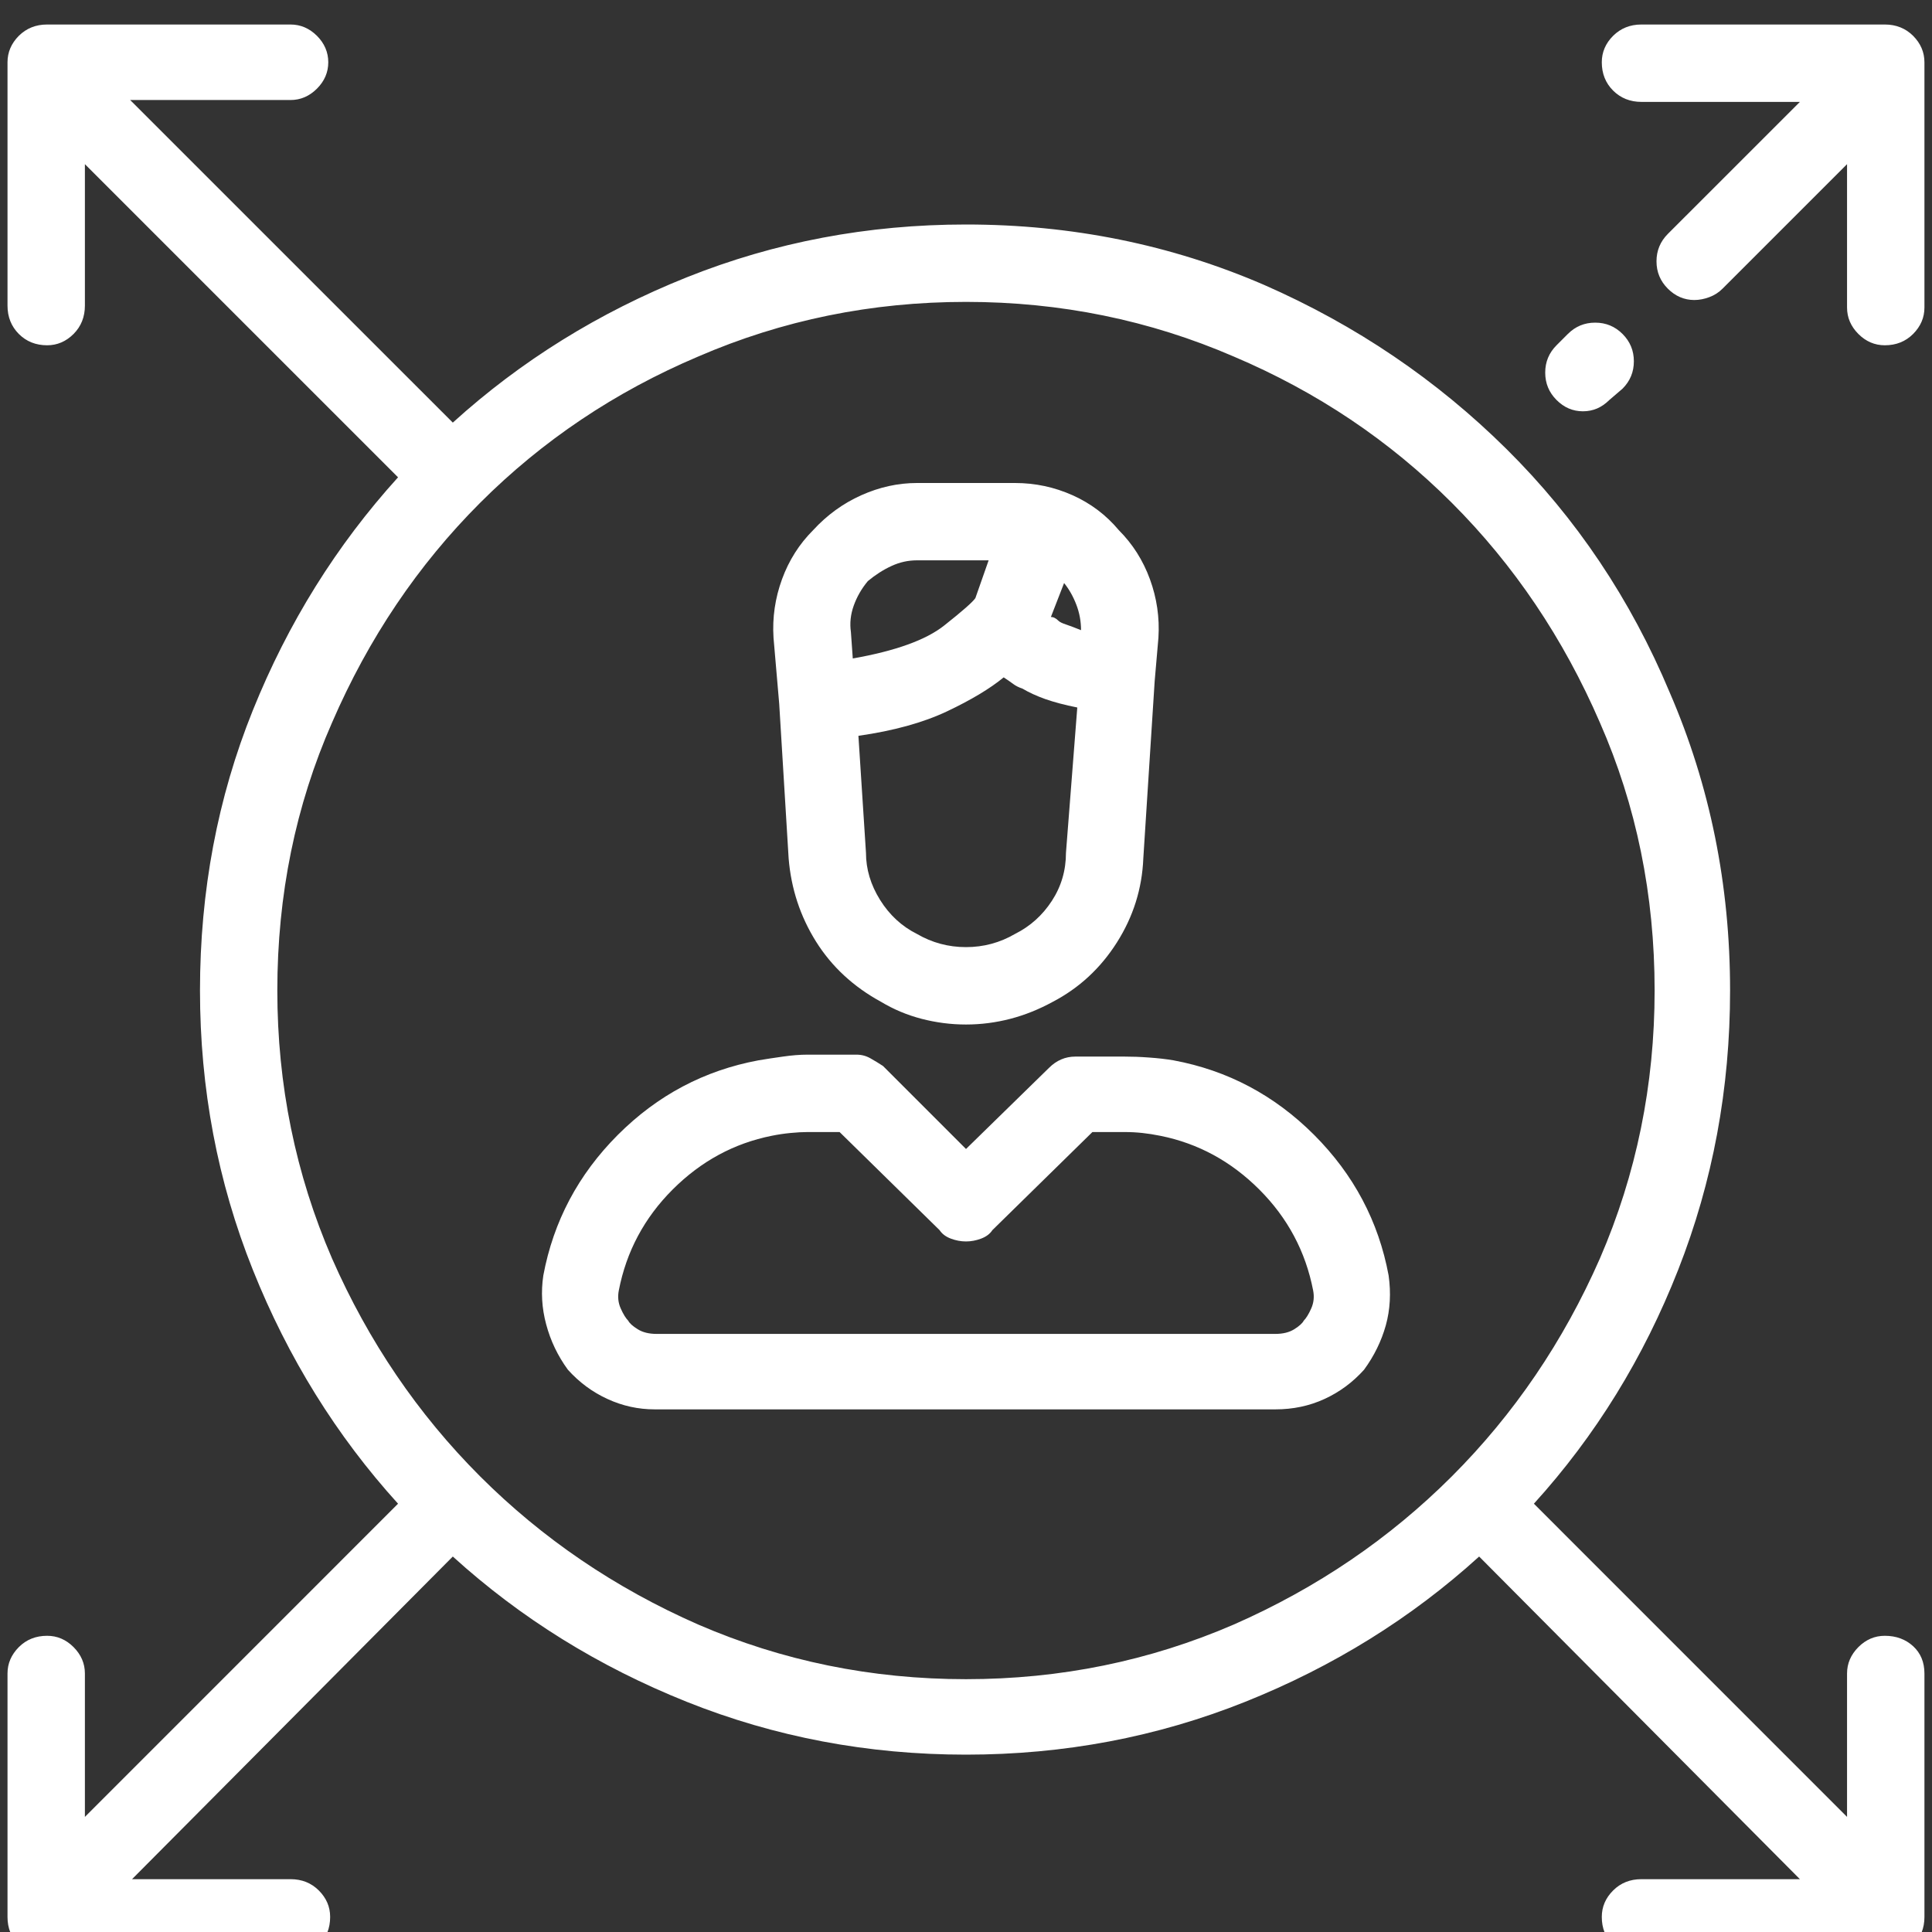 <svg xmlns="http://www.w3.org/2000/svg" width="35" height="35" viewBox="0 0 35 35" fill="none"><rect x="0" y="0" width="35" height="35" fill="#333333" stroke="none"/><g clip-path="url(#clip0_10_895)"><path d="M29.394 6.05C29.257 5.913 29.092 5.845 28.898 5.845C28.705 5.845 28.54 5.913 28.403 6.05L28.198 6.255C28.061 6.392 27.993 6.557 27.993 6.75C27.993 6.944 28.061 7.109 28.198 7.246C28.266 7.314 28.34 7.366 28.42 7.4C28.5 7.434 28.585 7.451 28.676 7.451C28.767 7.451 28.853 7.434 28.933 7.4C29.012 7.366 29.086 7.314 29.155 7.246L29.394 7.041C29.531 6.904 29.599 6.739 29.599 6.545C29.599 6.352 29.531 6.187 29.394 6.05ZM34.145 0.444H29.736C29.531 0.444 29.36 0.513 29.223 0.649C29.086 0.786 29.018 0.946 29.018 1.128C29.018 1.333 29.086 1.504 29.223 1.641C29.36 1.777 29.531 1.846 29.736 1.846H32.607L30.214 4.238C30.078 4.375 30.009 4.54 30.009 4.734C30.009 4.928 30.078 5.093 30.214 5.229C30.283 5.298 30.357 5.349 30.436 5.383C30.516 5.417 30.602 5.435 30.693 5.435C30.784 5.435 30.875 5.417 30.966 5.383C31.058 5.349 31.137 5.298 31.206 5.229L33.461 2.974V5.571C33.461 5.754 33.53 5.913 33.666 6.05C33.803 6.187 33.963 6.255 34.145 6.255C34.35 6.255 34.521 6.187 34.658 6.05C34.794 5.913 34.863 5.754 34.863 5.571V1.128C34.863 0.946 34.794 0.786 34.658 0.649C34.521 0.513 34.35 0.444 34.145 0.444ZM34.145 29.634C33.963 29.634 33.803 29.702 33.666 29.839C33.53 29.976 33.461 30.135 33.461 30.317V32.915L27.788 27.241C28.904 26.011 29.776 24.598 30.402 23.003C31.029 21.408 31.342 19.722 31.342 17.944C31.342 16.03 30.978 14.23 30.248 12.544C29.542 10.858 28.557 9.388 27.292 8.135C26.027 6.882 24.563 5.89 22.9 5.161C21.214 4.432 19.414 4.067 17.5 4.067C15.722 4.067 14.036 4.386 12.441 5.024C10.846 5.662 9.433 6.54 8.203 7.656L2.358 1.812H5.263C5.445 1.812 5.605 1.743 5.742 1.606C5.878 1.47 5.947 1.31 5.947 1.128C5.947 0.946 5.878 0.786 5.742 0.649C5.605 0.513 5.445 0.444 5.263 0.444H0.854C0.649 0.444 0.478 0.513 0.341 0.649C0.205 0.786 0.136 0.946 0.136 1.128V5.537C0.136 5.742 0.205 5.913 0.341 6.05C0.478 6.187 0.649 6.255 0.854 6.255C1.036 6.255 1.196 6.187 1.333 6.05C1.469 5.913 1.538 5.742 1.538 5.537V2.974L7.211 8.647C6.095 9.878 5.218 11.285 4.58 12.869C3.942 14.452 3.623 16.144 3.623 17.944C3.623 19.722 3.942 21.408 4.58 23.003C5.218 24.598 6.095 26.011 7.211 27.241L1.538 32.915V30.317C1.538 30.135 1.469 29.976 1.333 29.839C1.196 29.702 1.036 29.634 0.854 29.634C0.649 29.634 0.478 29.702 0.341 29.839C0.205 29.976 0.136 30.135 0.136 30.317V34.727C0.136 34.932 0.205 35.102 0.341 35.239C0.478 35.376 0.649 35.444 0.854 35.444H5.263C5.468 35.444 5.639 35.376 5.776 35.239C5.913 35.102 5.981 34.932 5.981 34.727C5.981 34.544 5.913 34.385 5.776 34.248C5.639 34.111 5.468 34.043 5.263 34.043H2.392L8.203 28.198C9.433 29.315 10.846 30.192 12.441 30.83C14.036 31.468 15.722 31.787 17.5 31.787C19.277 31.787 20.963 31.468 22.558 30.83C24.153 30.192 25.566 29.315 26.796 28.198L32.607 34.043H29.736C29.531 34.043 29.36 34.111 29.223 34.248C29.086 34.385 29.018 34.544 29.018 34.727C29.018 34.932 29.086 35.102 29.223 35.239C29.36 35.376 29.531 35.444 29.736 35.444H34.145C34.35 35.444 34.521 35.376 34.658 35.239C34.794 35.102 34.863 34.932 34.863 34.727V30.317C34.863 30.112 34.794 29.947 34.658 29.822C34.521 29.697 34.35 29.634 34.145 29.634ZM17.5 30.42C15.79 30.42 14.173 30.09 12.646 29.429C11.142 28.768 9.826 27.873 8.698 26.746C7.57 25.618 6.676 24.302 6.015 22.798C5.354 21.271 5.024 19.653 5.024 17.944C5.024 16.213 5.354 14.595 6.015 13.091C6.676 11.564 7.57 10.237 8.698 9.109C9.826 7.981 11.142 7.098 12.646 6.46C14.173 5.799 15.79 5.469 17.5 5.469C19.209 5.469 20.826 5.799 22.353 6.46C23.857 7.098 25.173 7.981 26.301 9.109C27.429 10.237 28.323 11.564 28.984 13.091C29.645 14.595 29.975 16.213 29.975 17.944C29.975 19.653 29.645 21.271 28.984 22.798C28.323 24.302 27.429 25.618 26.301 26.746C25.173 27.873 23.857 28.768 22.353 29.429C20.826 30.09 19.209 30.42 17.5 30.42ZM20.268 9.604C20.04 9.331 19.761 9.12 19.431 8.972C19.1 8.824 18.753 8.75 18.388 8.75H16.611C16.269 8.75 15.933 8.824 15.602 8.972C15.272 9.12 14.982 9.331 14.731 9.604C14.48 9.855 14.292 10.151 14.167 10.493C14.042 10.835 13.99 11.188 14.013 11.553L14.116 12.749L14.287 15.552C14.332 16.099 14.497 16.6 14.782 17.056C15.067 17.511 15.46 17.876 15.961 18.149C16.189 18.286 16.434 18.389 16.696 18.457C16.958 18.525 17.226 18.56 17.5 18.56C17.773 18.56 18.041 18.525 18.303 18.457C18.565 18.389 18.821 18.286 19.072 18.149C19.55 17.899 19.938 17.54 20.234 17.073C20.53 16.606 20.69 16.099 20.712 15.552L20.918 12.339L20.986 11.553C21.009 11.188 20.957 10.835 20.832 10.493C20.707 10.151 20.519 9.855 20.268 9.604ZM15.415 11.45C15.392 11.291 15.409 11.131 15.466 10.972C15.523 10.812 15.608 10.664 15.722 10.527C15.859 10.413 16.001 10.322 16.149 10.254C16.297 10.185 16.451 10.151 16.611 10.151H17.91L17.67 10.835C17.625 10.903 17.437 11.069 17.106 11.331C16.776 11.593 16.224 11.792 15.449 11.929L15.415 11.45ZM19.311 15.449C19.311 15.768 19.226 16.059 19.055 16.321C18.884 16.583 18.662 16.782 18.388 16.919C18.115 17.078 17.819 17.158 17.5 17.158C17.18 17.158 16.884 17.078 16.611 16.919C16.337 16.782 16.115 16.577 15.944 16.304C15.773 16.03 15.688 15.745 15.688 15.449L15.551 13.33C16.189 13.239 16.725 13.091 17.158 12.886C17.591 12.681 17.933 12.476 18.183 12.271C18.252 12.316 18.308 12.356 18.354 12.39C18.4 12.424 18.456 12.453 18.525 12.476C18.639 12.544 18.776 12.607 18.935 12.664C19.095 12.72 19.288 12.772 19.516 12.817L19.311 15.449ZM19.174 11.245C19.151 11.222 19.129 11.205 19.106 11.194C19.083 11.182 19.06 11.177 19.038 11.177L19.277 10.562C19.368 10.675 19.442 10.806 19.499 10.955C19.556 11.103 19.584 11.257 19.584 11.416C19.471 11.37 19.379 11.336 19.311 11.313C19.243 11.291 19.197 11.268 19.174 11.245ZM25.156 23.105C24.974 22.126 24.523 21.277 23.806 20.559C23.088 19.841 22.239 19.391 21.259 19.209C21.123 19.186 20.974 19.169 20.815 19.158C20.655 19.146 20.507 19.141 20.371 19.141H19.482C19.391 19.141 19.305 19.158 19.226 19.192C19.146 19.226 19.072 19.277 19.003 19.346L17.5 20.815L15.996 19.311C15.927 19.266 15.853 19.22 15.773 19.175C15.694 19.129 15.608 19.106 15.517 19.106H14.628C14.492 19.106 14.344 19.118 14.184 19.141C14.025 19.163 13.877 19.186 13.74 19.209C12.76 19.391 11.911 19.841 11.193 20.559C10.476 21.277 10.026 22.126 9.843 23.105C9.798 23.402 9.815 23.698 9.895 23.994C9.974 24.29 10.105 24.564 10.288 24.814C10.493 25.042 10.732 25.219 11.005 25.344C11.279 25.47 11.564 25.532 11.86 25.532H23.105C23.424 25.532 23.72 25.47 23.994 25.344C24.267 25.219 24.506 25.042 24.711 24.814C24.894 24.564 25.025 24.296 25.105 24.011C25.184 23.726 25.201 23.424 25.156 23.105ZM23.618 23.926C23.595 23.971 23.538 24.023 23.447 24.08C23.356 24.137 23.242 24.165 23.105 24.165H11.894C11.757 24.165 11.643 24.137 11.552 24.08C11.461 24.023 11.404 23.971 11.381 23.926C11.336 23.88 11.29 23.806 11.245 23.704C11.199 23.601 11.188 23.493 11.21 23.379C11.347 22.672 11.672 22.063 12.185 21.55C12.697 21.038 13.295 20.713 13.979 20.576C14.093 20.553 14.207 20.536 14.321 20.525C14.435 20.514 14.537 20.508 14.628 20.508H15.21L17.021 22.285C17.067 22.354 17.135 22.405 17.226 22.439C17.317 22.473 17.408 22.49 17.5 22.49C17.591 22.49 17.682 22.473 17.773 22.439C17.864 22.405 17.933 22.354 17.978 22.285L19.79 20.508H20.371C20.485 20.508 20.593 20.514 20.695 20.525C20.798 20.536 20.906 20.553 21.02 20.576C21.704 20.713 22.302 21.038 22.814 21.55C23.327 22.063 23.652 22.672 23.789 23.379C23.811 23.493 23.8 23.601 23.754 23.704C23.709 23.806 23.663 23.88 23.618 23.926Z" fill="white"></path></g><defs><clipPath id="clip0_10_895"><rect width="35" height="35" fill="white" transform="matrix(1 0 0 -1 -0 35)"></rect></clipPath></defs></svg>